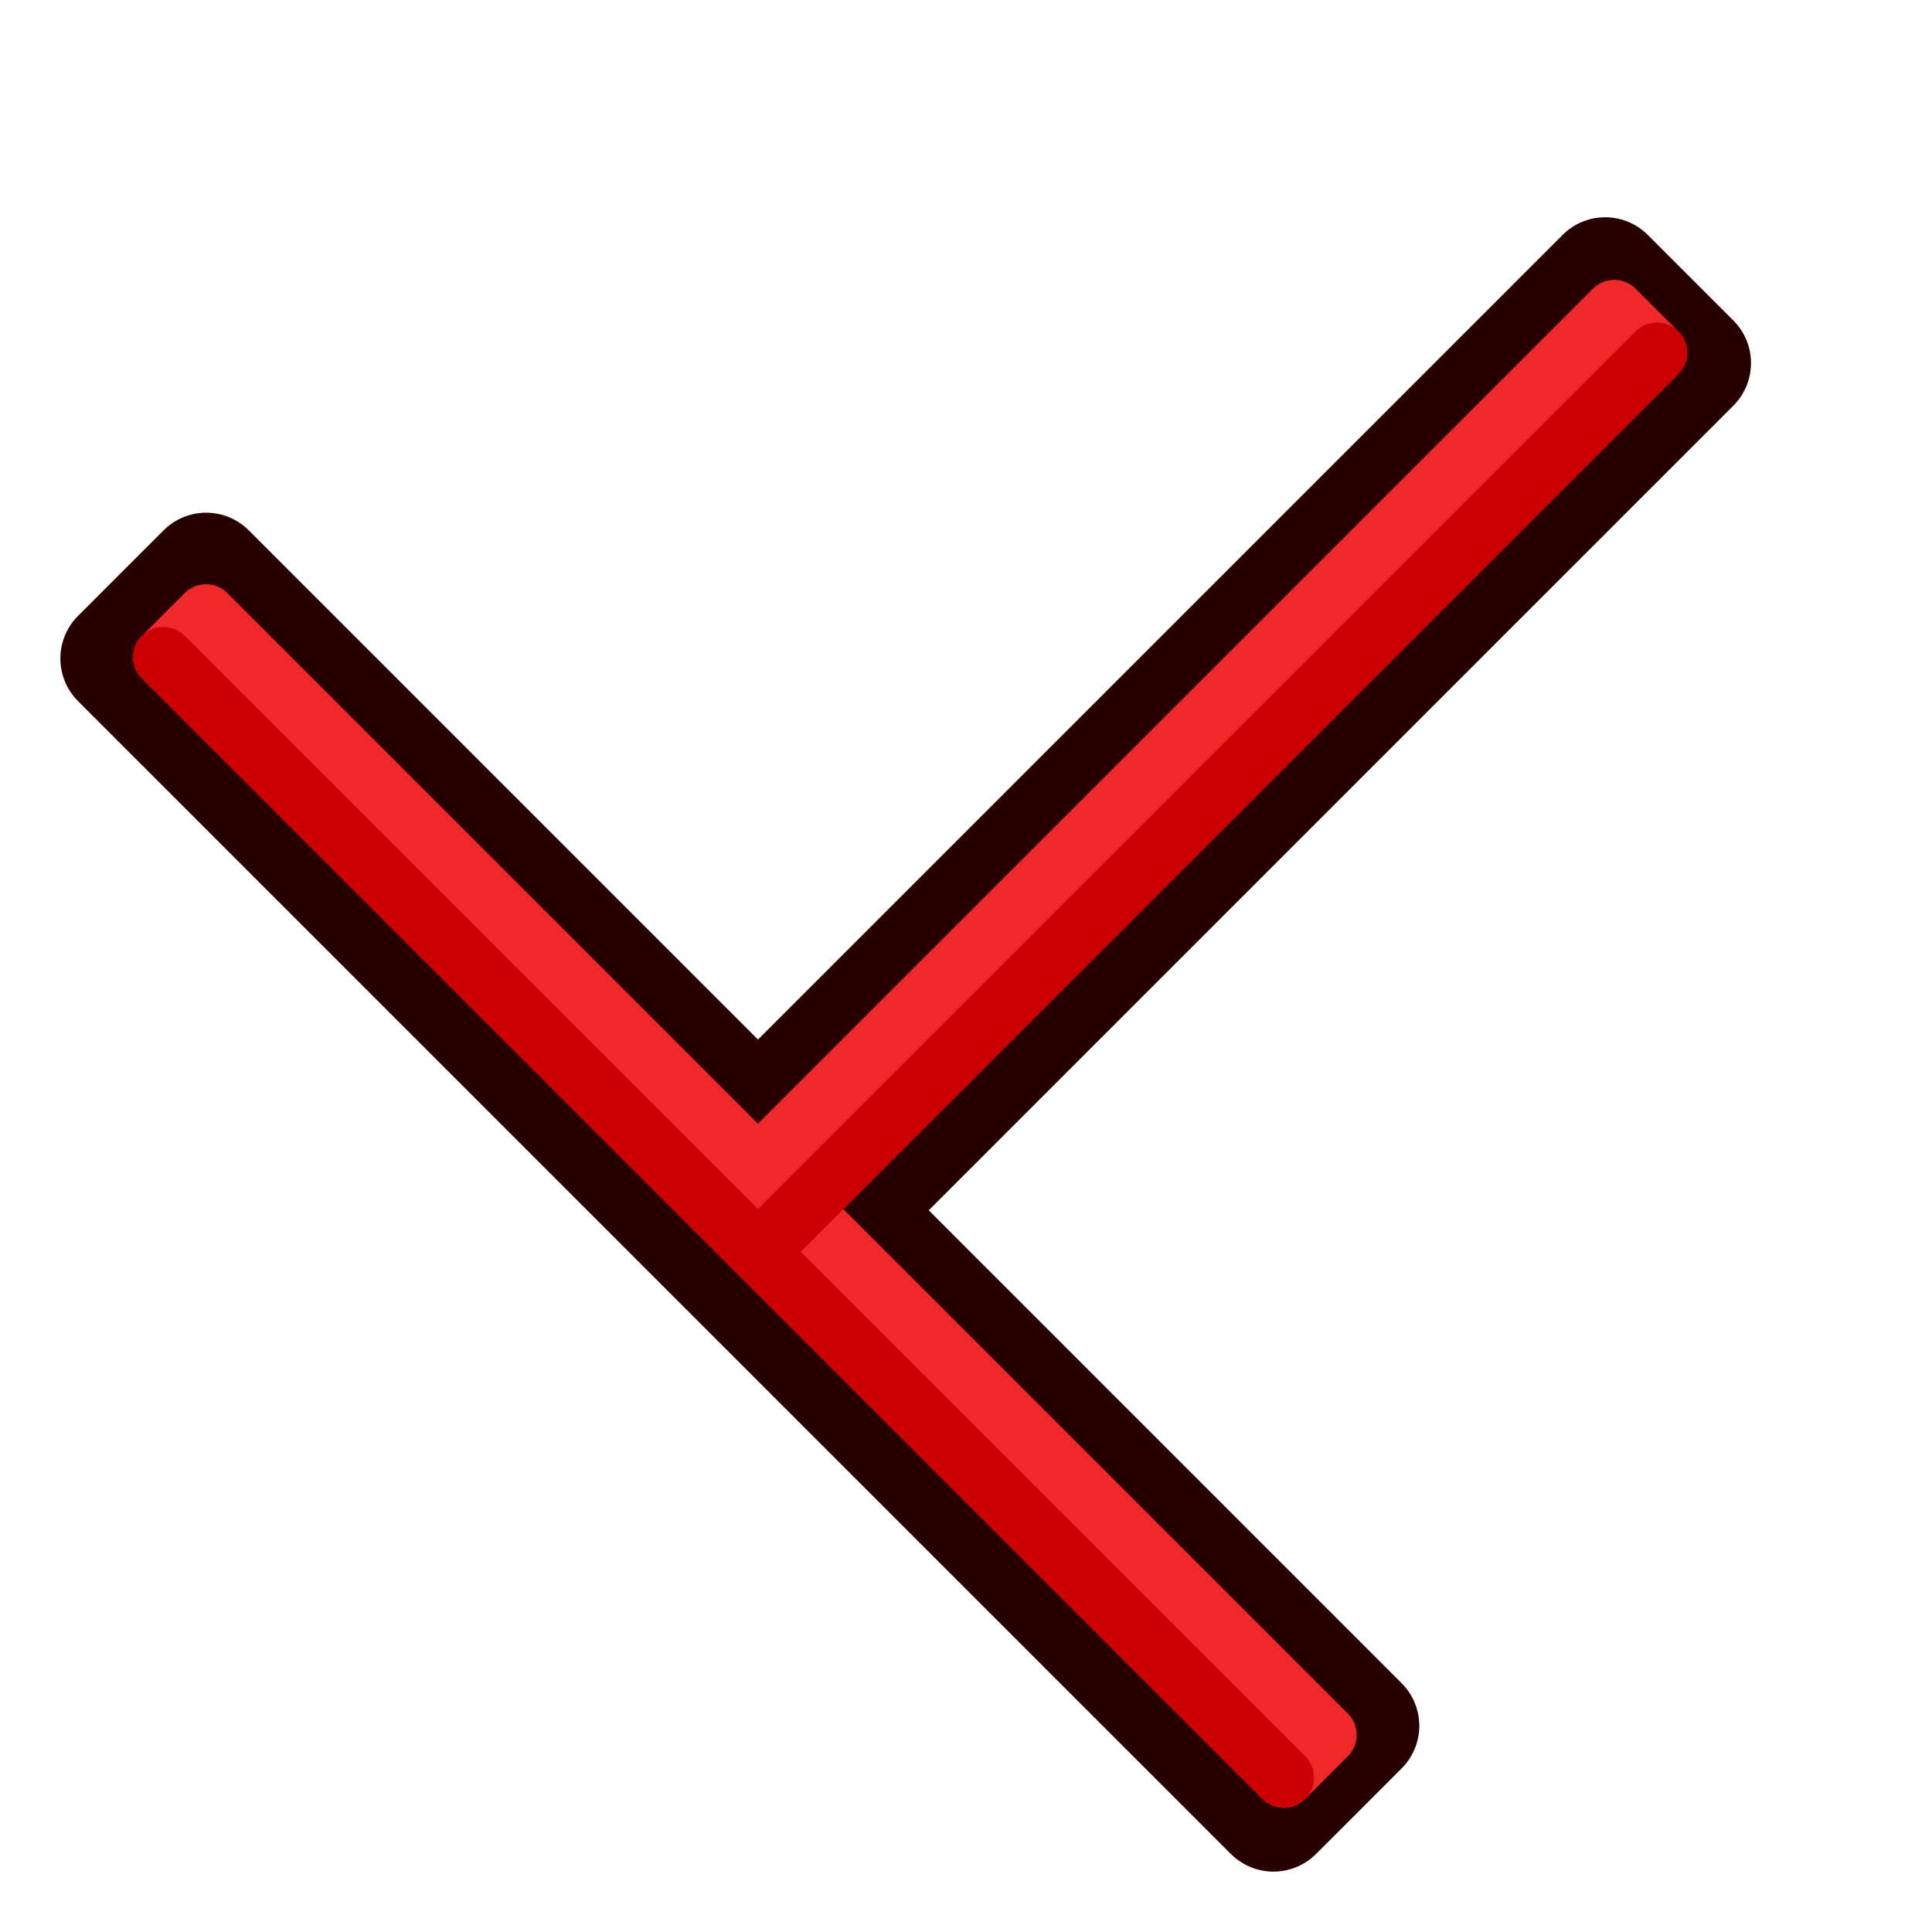 <svg xmlns="http://www.w3.org/2000/svg" xmlns:xlink="http://www.w3.org/1999/xlink" id="svg2816" version="1.1" viewBox="0 0 64.0 64.0"><defs id="defs2818"><linearGradient id="linearGradient3602"><stop style="stop-color:#ff2600;stop-opacity:1" offset="0" id="stop3604"/><stop style="stop-color:#ff5f00;stop-opacity:1" offset="1" id="stop3606"/></linearGradient><linearGradient xlink:href="#linearGradient3602-7" id="linearGradient3608-5" x1="3.909" y1="14.364" x2="24.818" y2="14.364" gradientUnits="userSpaceOnUse"/><linearGradient id="linearGradient3602-7"><stop style="stop-color:#c51900;stop-opacity:1" offset="0" id="stop3604-1"/><stop style="stop-color:#ff5f00;stop-opacity:1" offset="1" id="stop3606-3"/></linearGradient><linearGradient xlink:href="#linearGradient3602-5" id="linearGradient3608-1" x1="3.909" y1="14.364" x2="24.818" y2="14.364" gradientUnits="userSpaceOnUse"/><linearGradient id="linearGradient3602-5"><stop style="stop-color:#c51900;stop-opacity:1" offset="0" id="stop3604-9"/><stop style="stop-color:#ff5f00;stop-opacity:1" offset="1" id="stop3606-9"/></linearGradient><linearGradient y2="14.364" x2="24.818" y1="14.364" x1="3.909" gradientUnits="userSpaceOnUse" id="linearGradient3686" xlink:href="#linearGradient3602-5"/><linearGradient xlink:href="#linearGradient3602-58" id="linearGradient3608-8" x1="3.909" y1="14.364" x2="24.818" y2="14.364" gradientUnits="userSpaceOnUse"/><linearGradient id="linearGradient3602-58"><stop style="stop-color:#c51900;stop-opacity:1" offset="0" id="stop3604-2"/><stop style="stop-color:#ff5f00;stop-opacity:1" offset="1" id="stop3606-2"/></linearGradient><linearGradient y2="14.364" x2="24.818" y1="14.364" x1="3.909" gradientUnits="userSpaceOnUse" id="linearGradient3726" xlink:href="#linearGradient3602-58"/><linearGradient xlink:href="#linearGradient3602-1" id="linearGradient3608" x1="3.909" y1="14.364" x2="24.818" y2="14.364" gradientUnits="userSpaceOnUse"/><linearGradient id="linearGradient3602-1"><stop style="stop-color:#ff2600;stop-opacity:1" offset="0" id="stop3604-22"/><stop style="stop-color:#ff5f00;stop-opacity:1" offset="1" id="stop3606-1"/></linearGradient><linearGradient id="linearGradient3602-1-9"><stop style="stop-color:#ff2600;stop-opacity:1" offset="0" id="stop3604-22-5"/><stop style="stop-color:#ff5f00;stop-opacity:1" offset="1" id="stop3606-1-4"/></linearGradient><linearGradient y2="14.364" x2="24.818" y1="14.364" x1="3.909" gradientUnits="userSpaceOnUse" id="linearGradient8395" xlink:href="#linearGradient3602-1-9"/><linearGradient id="linearGradient3602-1-2"><stop style="stop-color:#ff2600;stop-opacity:1" offset="0" id="stop3604-22-55"/><stop style="stop-color:#ff5f00;stop-opacity:1" offset="1" id="stop3606-1-8"/></linearGradient></defs><g id="g14" transform="rotate(45,30.678,31.452)"><path id="rect1-7-5" style="fill:#280000;stroke-width:2;stroke-linecap:round;stroke-linejoin:round;stroke-miterlimit:100;stroke-dashoffset:1.6" d="m 30.85,-2.19 c -1.108,0 -2,0.892 -2,2 V 37.5 H 5 c -1.108,0 -2,0.892 -2,2 v 4 c 0,1.108 0.892,2 2,2 h 54 c 1.108,0 2,-0.892 2,-2 v -4 c 0,-1.108 -0.892,-2 -2,-2 H 36.85 V -0.19 c 0,-1.108 -0.892,-2 -2,-2 z"/><path id="rect1-7-3-0" style="fill:#ef2929;stroke-width:2;stroke-linecap:round;stroke-linejoin:round;stroke-miterlimit:100;stroke-dashoffset:1.6" d="m 31.82,-0.645 c -0.554,0 -1,0.446 -1,1 V 39.471 H 5.965 c -0.554,0 -1,0.446 -1,1 v 2 c 0,0.554 0.446,1 1,1 H 58.455 c 0.554,0 1,-0.446 1,-1 v -2 c 0,-0.554 -0.446,-1 -1,-1 H 34.82 V 0.355 c 0,-0.554 -0.446,-1 -1,-1 z"/><path id="rect3-1-9" style="fill:#cc0000;stroke-width:2;stroke-linecap:round;stroke-linejoin:round;stroke-miterlimit:100;stroke-dashoffset:8.71" d="m 33.82,-0.645 c -0.554,0 -1,0.446 -1,1 V 41.471 H 5.965 c -0.554,0 -1,0.446 -1,1 0,0.554 0.446,1 1,1 H 58.455 c 0.554,0 1,-0.446 1,-1 0,-0.554 -0.446,-1 -1,-1 H 34.82 V 0.355 c 0,-0.554 -0.446,-1 -1,-1 z"/></g></svg>